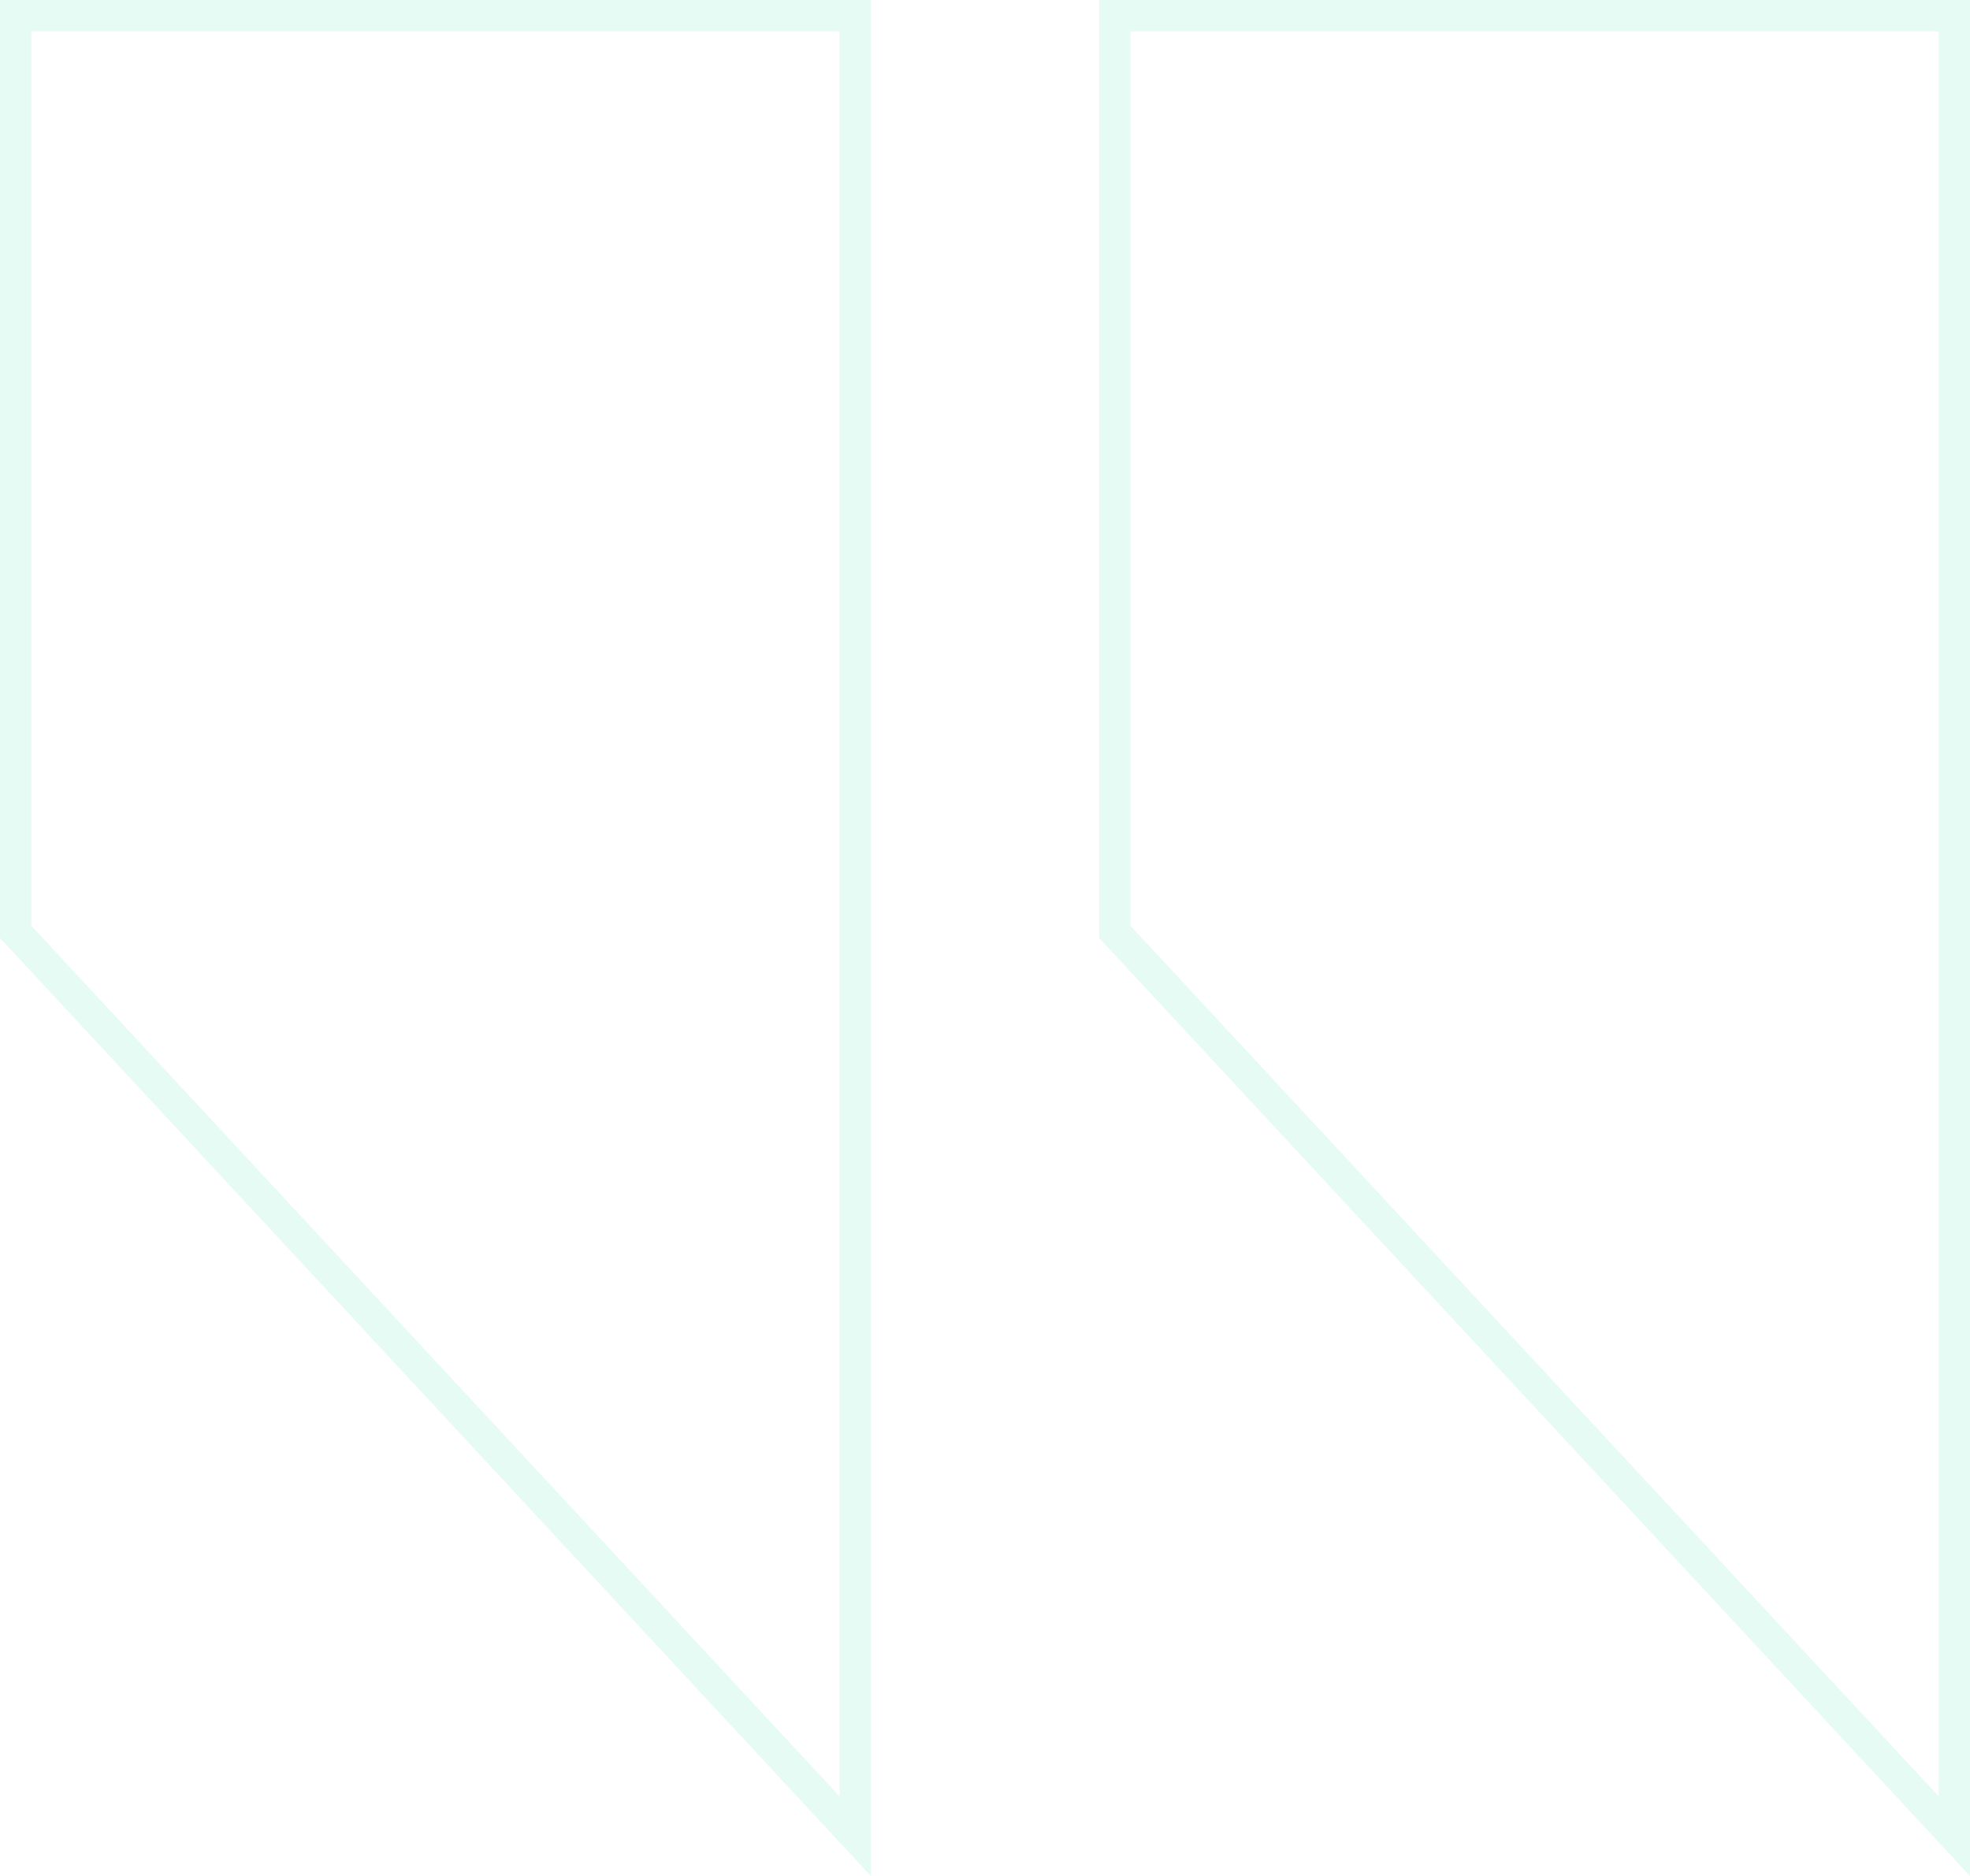 <svg width="63" height="60" viewBox="0 0 63 60" fill="none" xmlns="http://www.w3.org/2000/svg">
<path opacity="0.1" d="M35.65 29.804L62.5 58.727V0.5H35.65V29.804ZM0.5 29.804L27.349 58.726V0.5H0.5V29.804Z" stroke="#06D889"/>
</svg>
